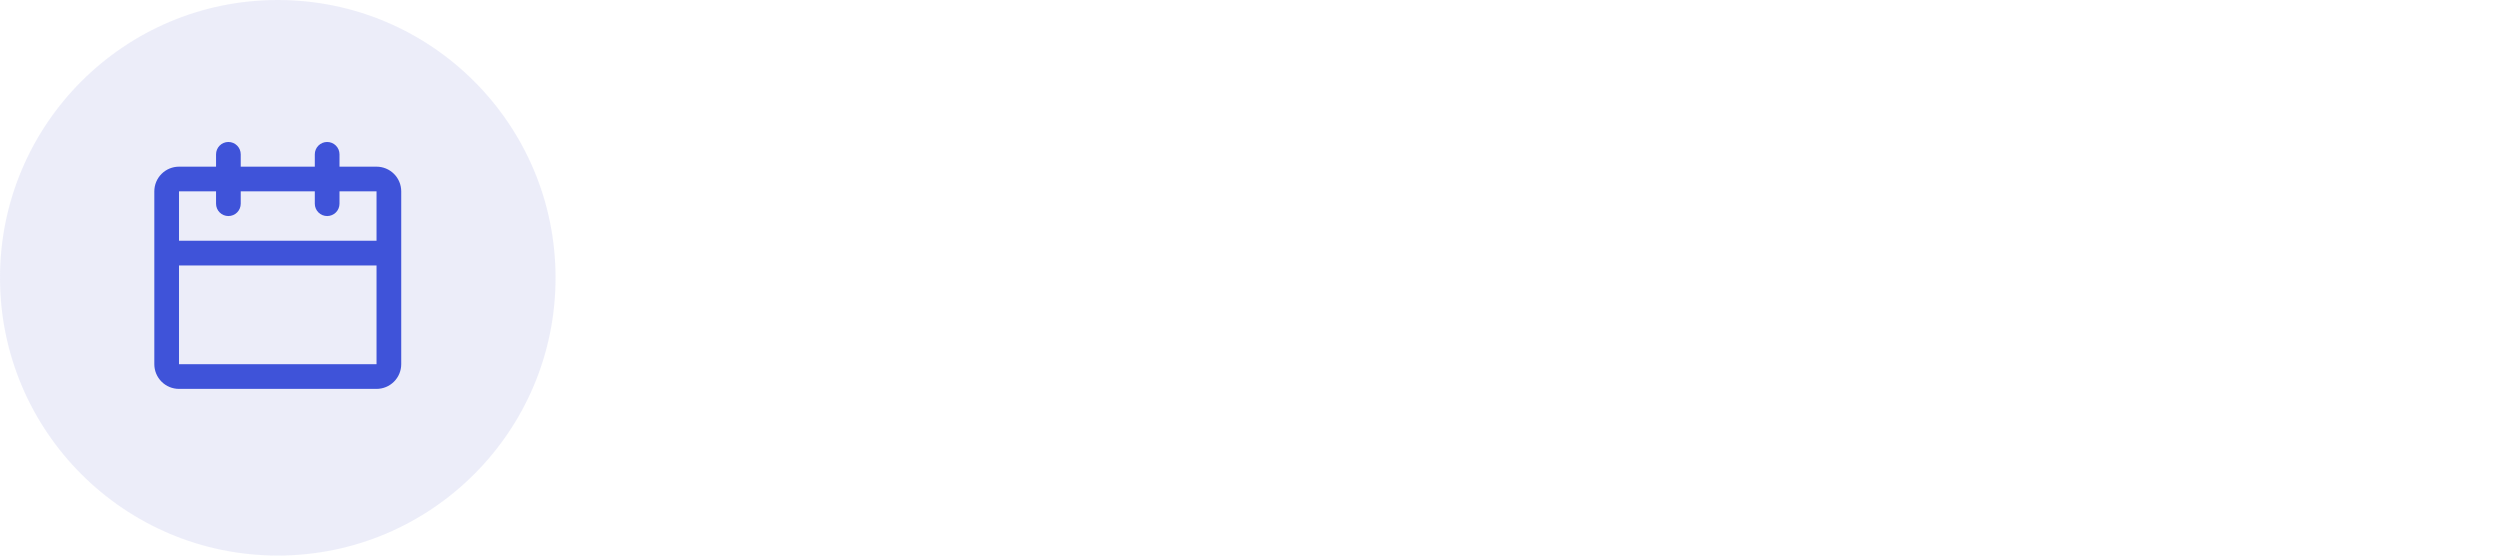 <svg width="270" height="60" viewBox="0 0 270 60" fill="none" xmlns="http://www.w3.org/2000/svg">
<circle opacity="0.5" cx="30" cy="30" r="30" fill="#DADDF5"/>
<path d="M36.666 20.667V22C36.666 22.354 36.526 22.693 36.276 22.943C36.025 23.193 35.686 23.333 35.333 23.333C34.979 23.333 34.64 23.193 34.39 22.943C34.14 22.693 33.999 22.354 33.999 22V20.667H25.999V22C25.999 22.354 25.859 22.693 25.609 22.943C25.359 23.193 25.02 23.333 24.666 23.333C24.312 23.333 23.973 23.193 23.723 22.943C23.473 22.693 23.333 22.354 23.333 22V20.667H19.333V26H40.666V20.667H36.666ZM36.666 18H40.666C41.373 18 42.051 18.281 42.552 18.781C43.052 19.281 43.333 19.959 43.333 20.667V39.333C43.333 40.041 43.052 40.719 42.552 41.219C42.051 41.719 41.373 42 40.666 42H19.333C18.625 42 17.947 41.719 17.447 41.219C16.947 40.719 16.666 40.041 16.666 39.333V20.667C16.666 19.959 16.947 19.281 17.447 18.781C17.947 18.281 18.625 18 19.333 18H23.333V16.667C23.333 16.313 23.473 15.974 23.723 15.724C23.973 15.474 24.312 15.333 24.666 15.333C25.02 15.333 25.359 15.474 25.609 15.724C25.859 15.974 25.999 16.313 25.999 16.667V18H33.999V16.667C33.999 16.313 34.14 15.974 34.39 15.724C34.64 15.474 34.979 15.333 35.333 15.333C35.686 15.333 36.025 15.474 36.276 15.724C36.526 15.974 36.666 16.313 36.666 16.667V18ZM19.333 28.667V39.333H40.666V28.667H19.333Z" fill="#3F53D9"/>
</svg>

